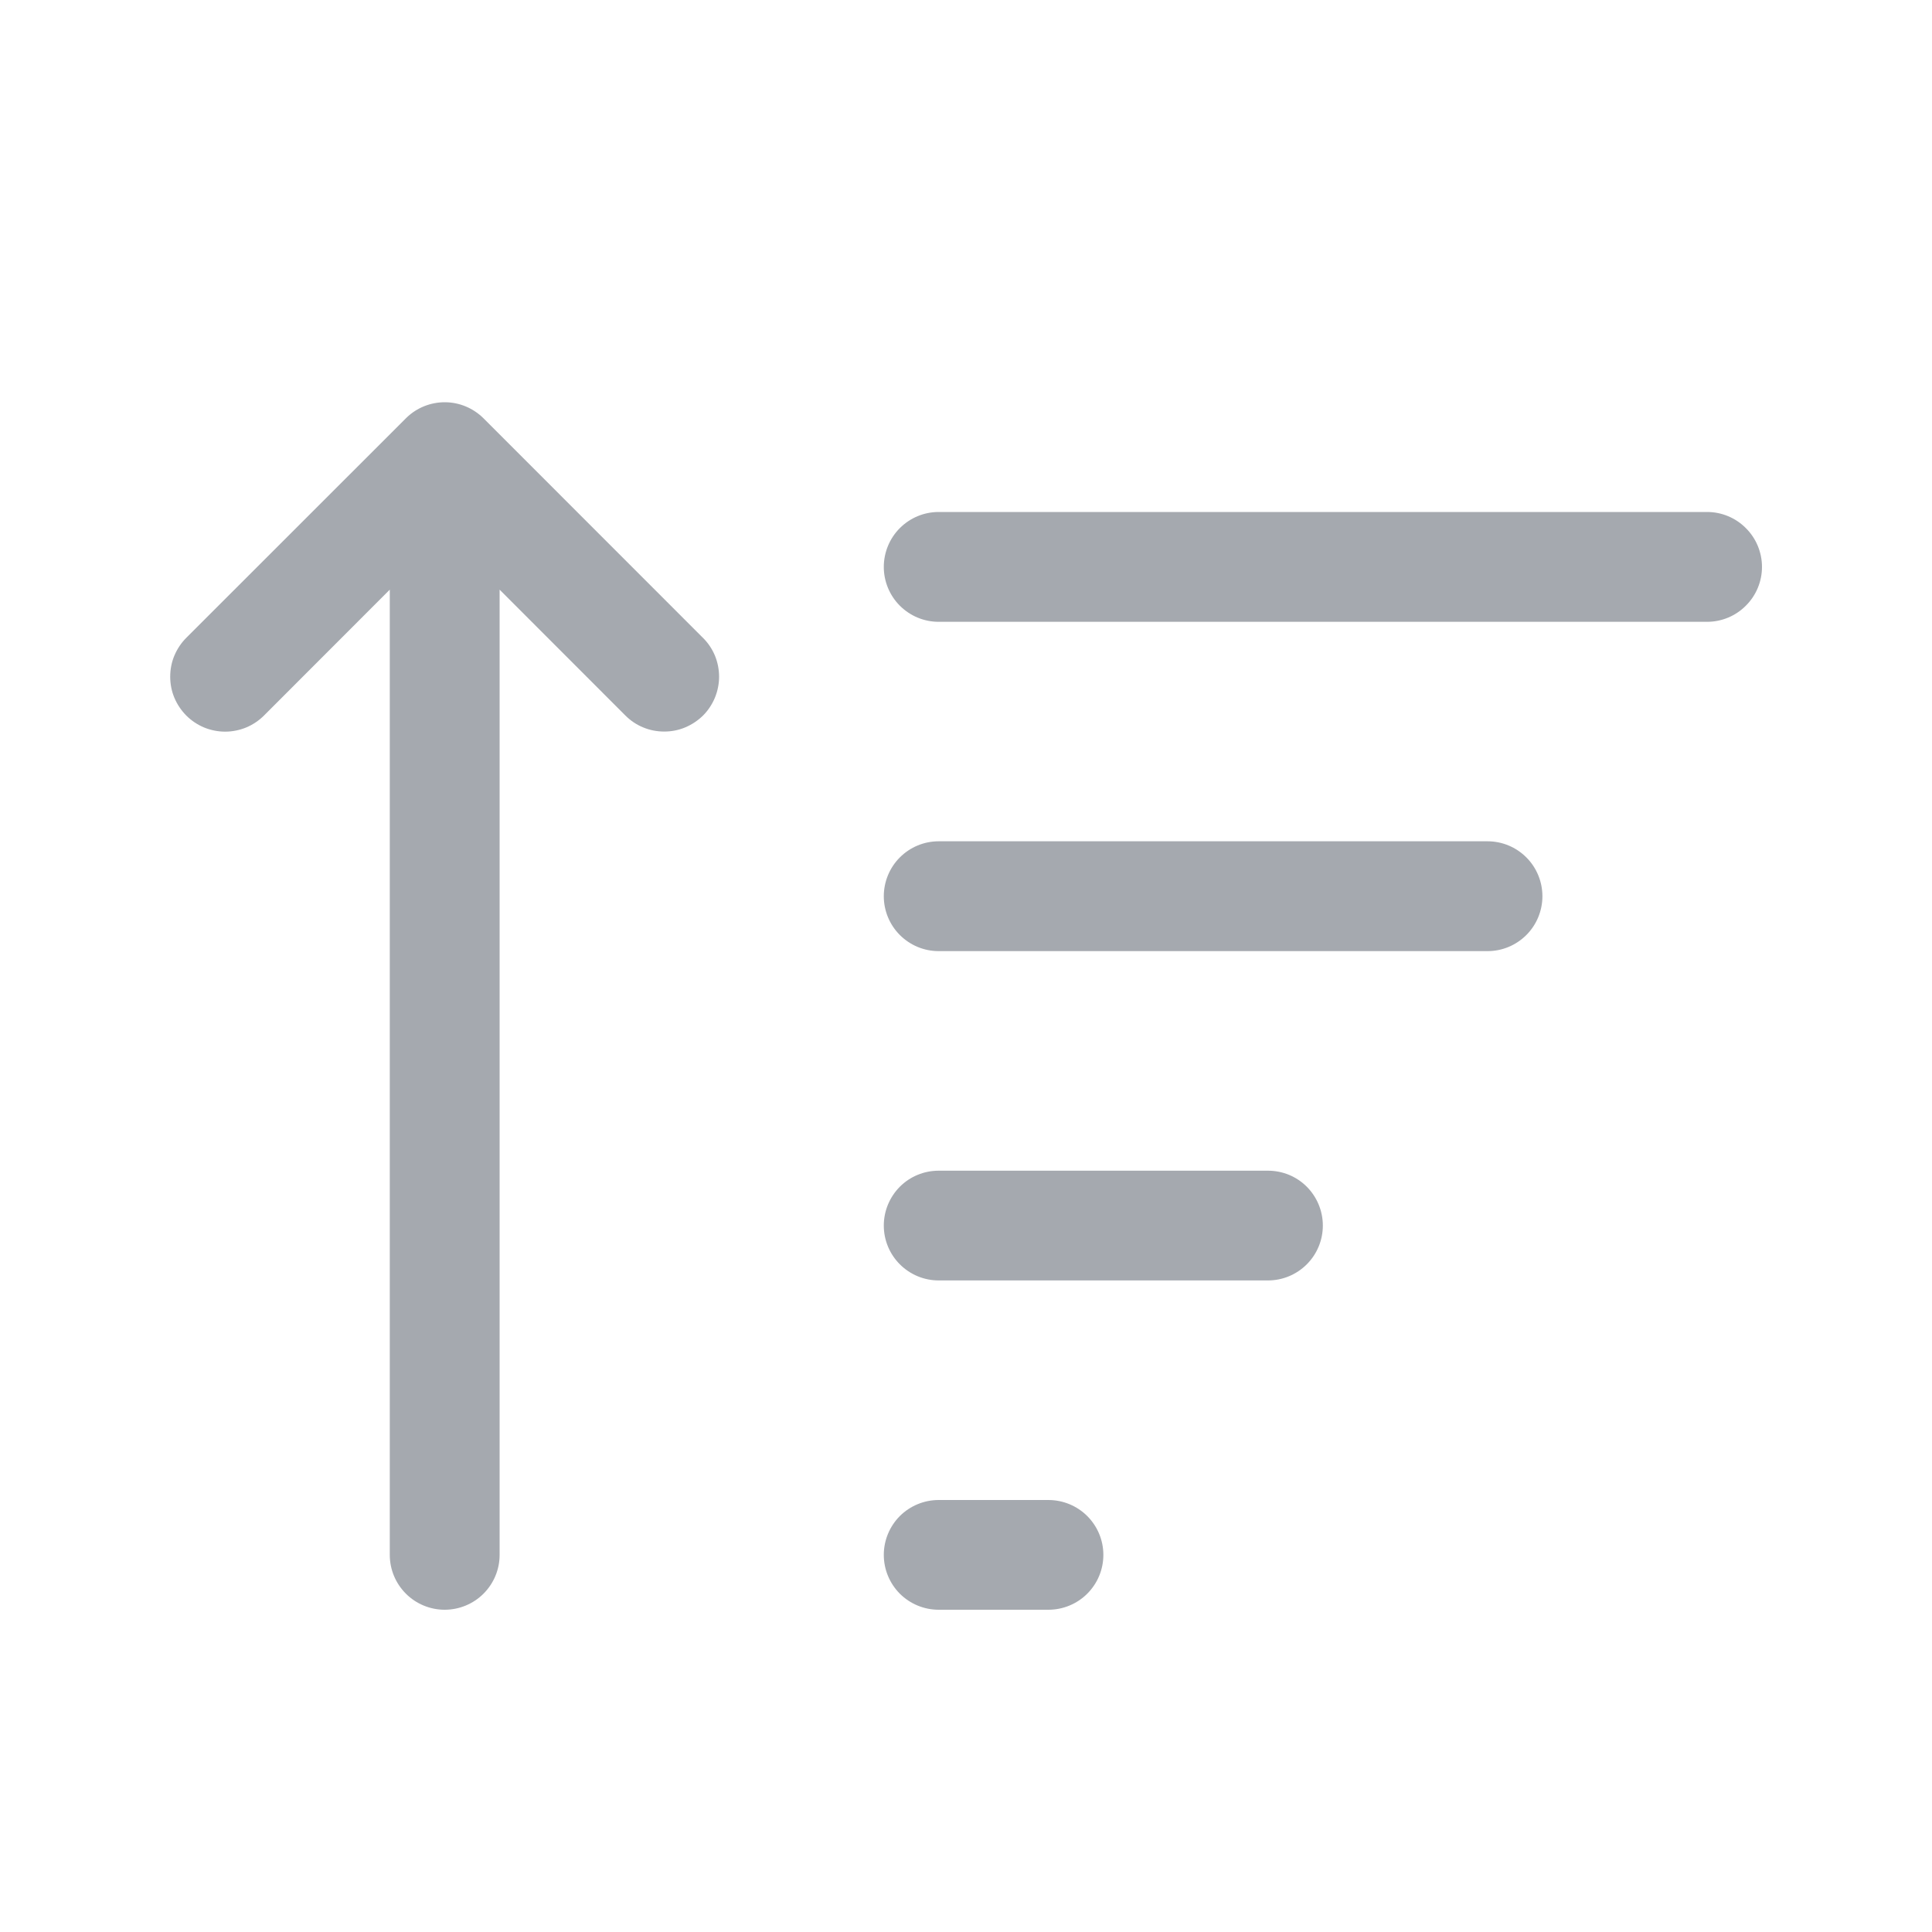 <svg width="20" height="20" viewBox="0 0 20 20" fill="none" xmlns="http://www.w3.org/2000/svg">
<path d="M5.172 16.096C5.172 16.247 5.112 16.391 5.005 16.498C4.899 16.604 4.754 16.664 4.603 16.664C4.453 16.664 4.308 16.604 4.202 16.498C4.095 16.391 4.035 16.247 4.035 16.096V6.104L2.733 7.407C2.68 7.46 2.617 7.502 2.548 7.531C2.479 7.559 2.405 7.574 2.331 7.574C2.256 7.574 2.182 7.559 2.113 7.531C2.044 7.502 1.981 7.46 1.928 7.407C1.876 7.354 1.834 7.292 1.805 7.223C1.776 7.154 1.762 7.08 1.762 7.005C1.762 6.93 1.776 6.856 1.805 6.787C1.834 6.718 1.876 6.655 1.928 6.603L4.201 4.331L4.209 4.323C4.316 4.22 4.459 4.163 4.608 4.164C4.757 4.165 4.899 4.225 5.005 4.33L7.277 6.603C7.33 6.655 7.372 6.718 7.401 6.787C7.429 6.856 7.444 6.93 7.444 7.005C7.444 7.079 7.429 7.153 7.401 7.222C7.372 7.291 7.331 7.354 7.278 7.407C7.225 7.459 7.162 7.501 7.093 7.53C7.024 7.559 6.951 7.573 6.876 7.573C6.801 7.573 6.727 7.559 6.658 7.53C6.589 7.502 6.527 7.46 6.474 7.407L5.172 6.104V16.096ZM9.149 5.869C9.149 5.718 9.209 5.573 9.315 5.467C9.422 5.36 9.566 5.3 9.717 5.3H17.672C17.822 5.3 17.967 5.36 18.073 5.467C18.18 5.573 18.24 5.718 18.24 5.869C18.24 6.019 18.18 6.164 18.073 6.27C17.967 6.377 17.822 6.437 17.672 6.437H9.717C9.566 6.437 9.422 6.377 9.315 6.27C9.209 6.164 9.149 6.019 9.149 5.869ZM9.717 8.709C9.566 8.709 9.422 8.769 9.315 8.876C9.209 8.982 9.149 9.127 9.149 9.278C9.149 9.428 9.209 9.573 9.315 9.679C9.422 9.786 9.566 9.846 9.717 9.846H15.399C15.55 9.846 15.694 9.786 15.801 9.679C15.907 9.573 15.967 9.428 15.967 9.278C15.967 9.127 15.907 8.982 15.801 8.876C15.694 8.769 15.55 8.709 15.399 8.709H9.717ZM9.717 12.119C9.566 12.119 9.422 12.178 9.315 12.285C9.209 12.392 9.149 12.536 9.149 12.687C9.149 12.838 9.209 12.982 9.315 13.088C9.422 13.195 9.566 13.255 9.717 13.255H13.126C13.277 13.255 13.421 13.195 13.528 13.088C13.634 12.982 13.694 12.838 13.694 12.687C13.694 12.536 13.634 12.392 13.528 12.285C13.421 12.178 13.277 12.119 13.126 12.119H9.717ZM9.717 15.528C9.566 15.528 9.422 15.588 9.315 15.694C9.209 15.801 9.149 15.945 9.149 16.096C9.149 16.247 9.209 16.391 9.315 16.498C9.422 16.604 9.566 16.664 9.717 16.664H10.853C11.004 16.664 11.149 16.604 11.255 16.498C11.362 16.391 11.422 16.247 11.422 16.096C11.422 15.945 11.362 15.801 11.255 15.694C11.149 15.588 11.004 15.528 10.853 15.528H9.717Z" fill="#A5A9AF"/>
</svg>

